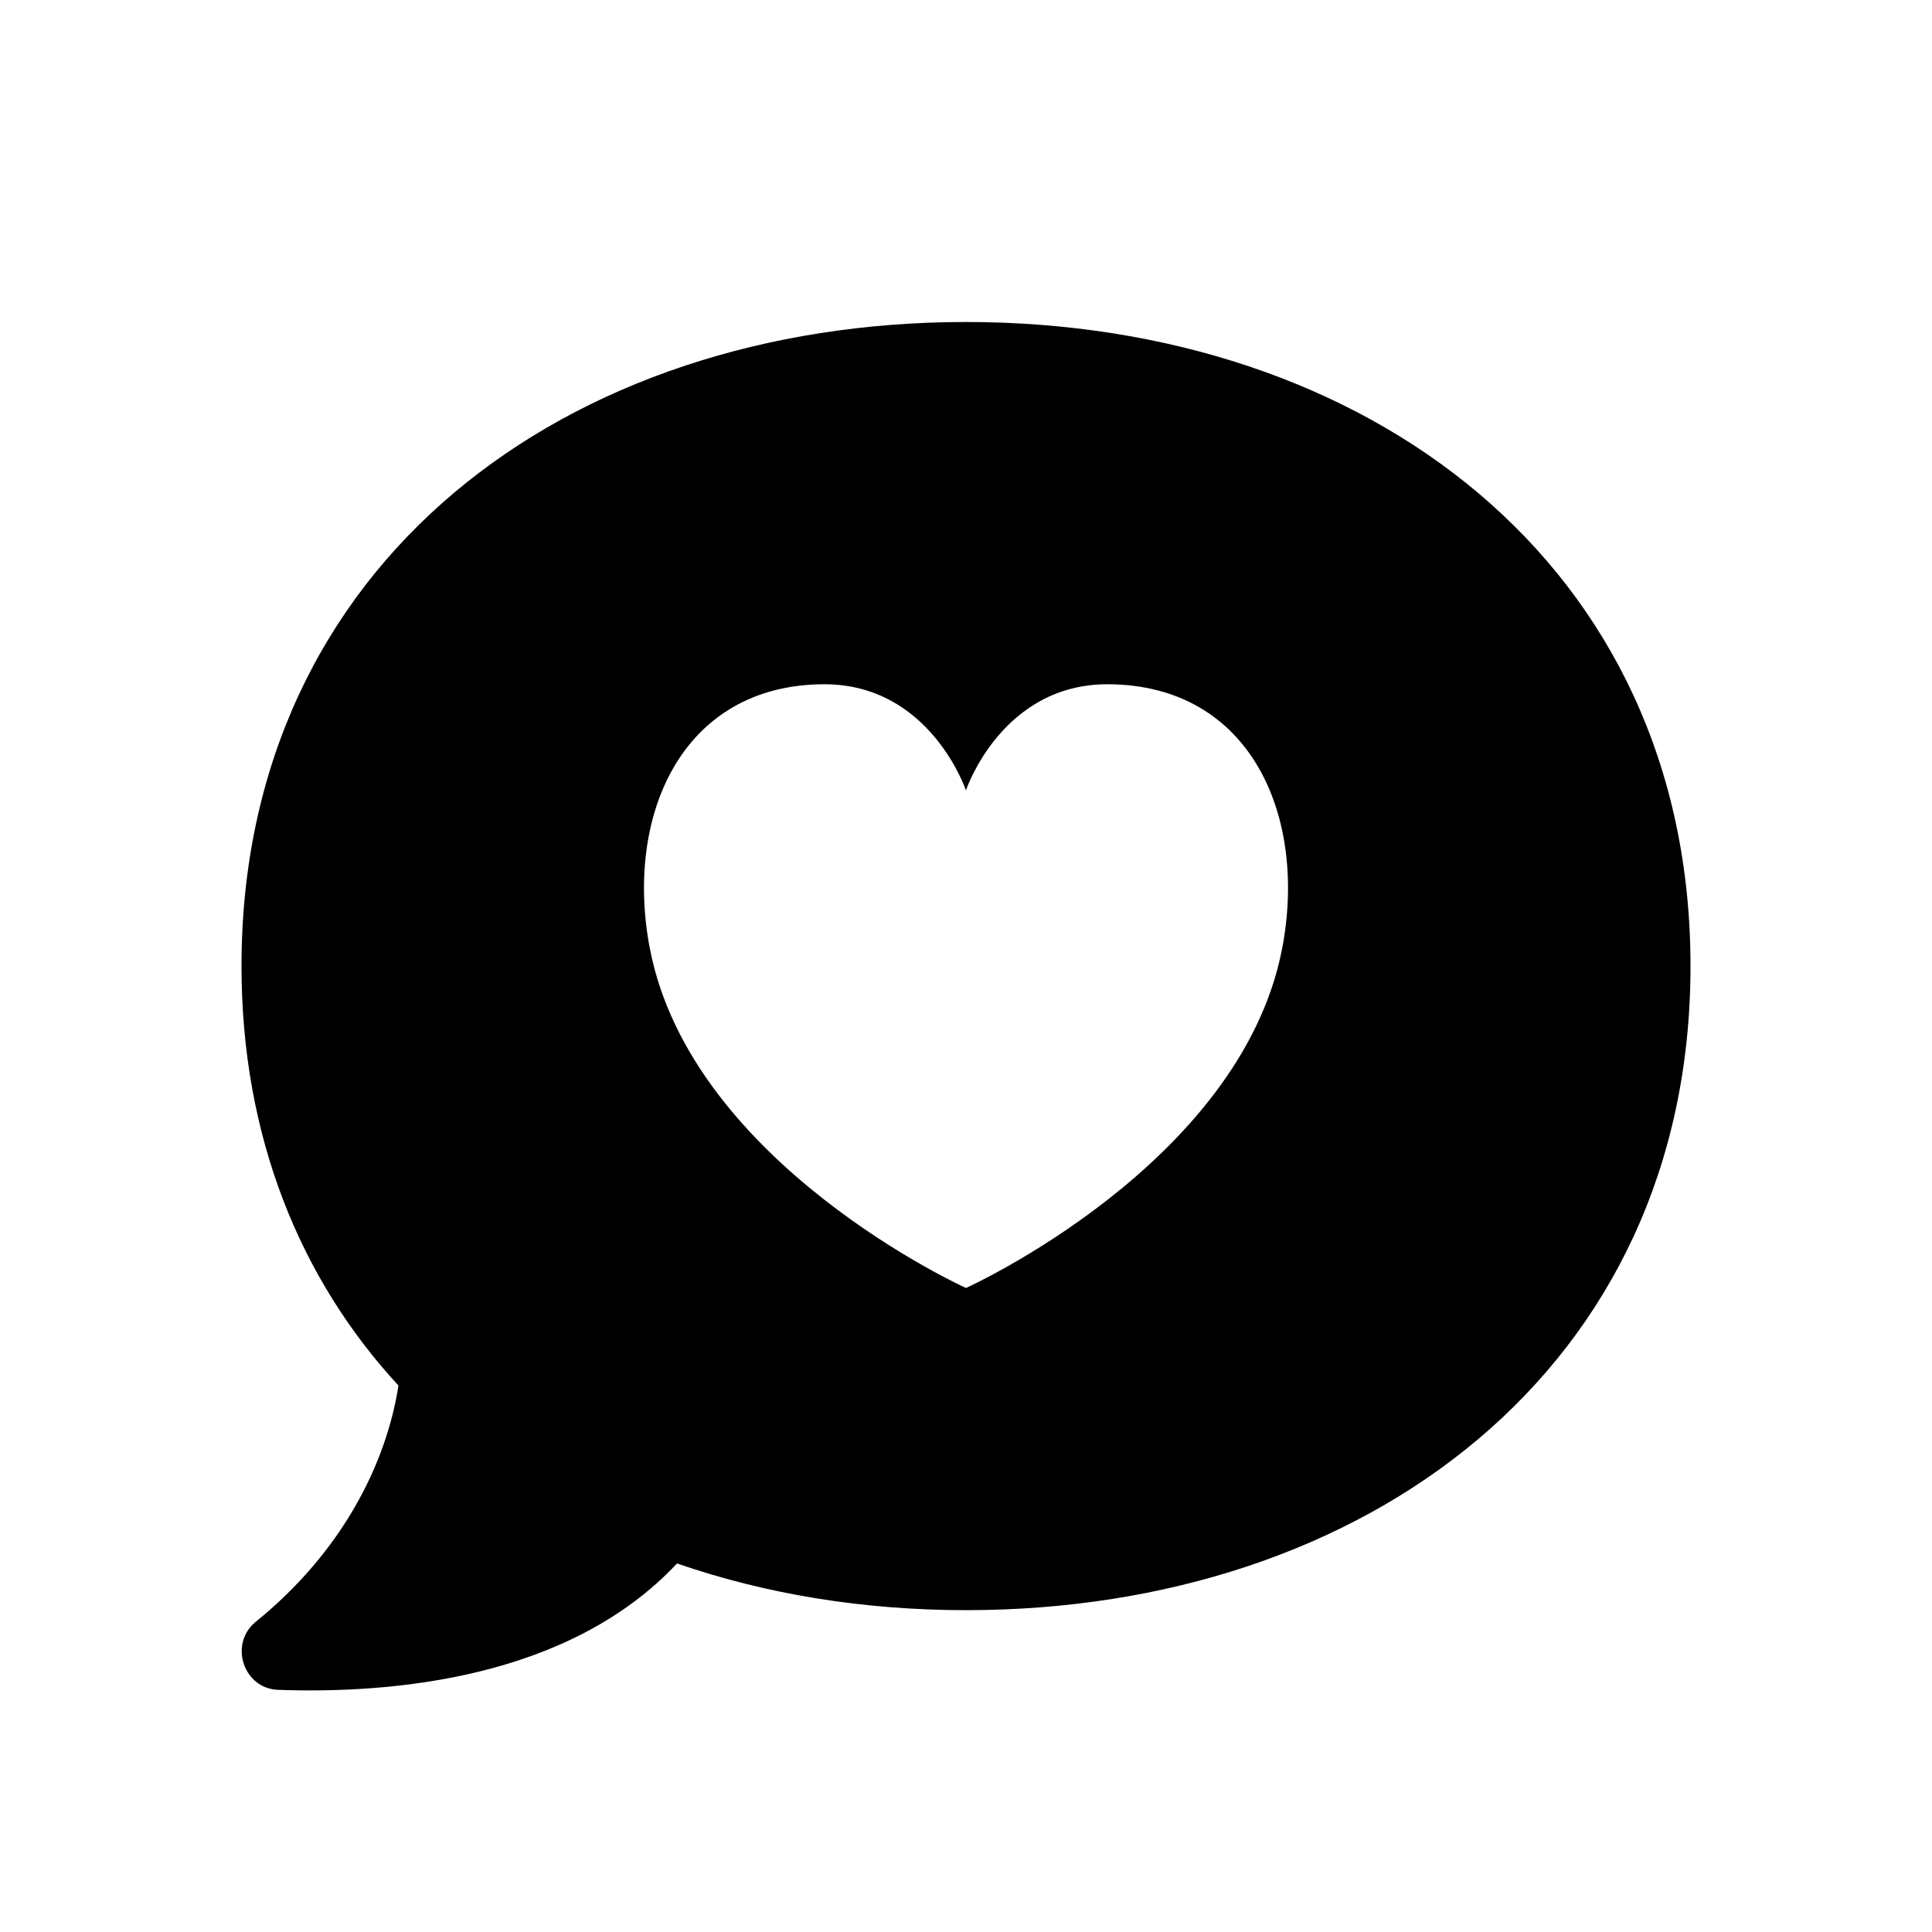 <svg width="24" height="24" viewBox="0 0 24 24" fill="none" xmlns="http://www.w3.org/2000/svg">
<path d="M12 4C7.03 4 3 7 3 12.001C3 14.121 3.73 15.892 4.95 17.212C4.8 18.172 4.26 19.272 3.17 20.152C2.84 20.432 3.03 20.982 3.46 20.992C4.88 21.042 7.07 20.852 8.41 19.422C9.51 19.802 10.72 20.002 12 20.002C16.97 20.002 21 17.001 21 12.001C21 7 16.97 4 12 4ZM15.925 11.794C15.403 14.463 12 16 12 16C12 16 8.597 14.463 8.075 11.794C7.755 10.156 8.454 8.509 10.231 8.5C11.555 8.494 11.999 9.818 11.999 9.818C11.999 9.818 12.443 8.493 13.767 8.5C15.549 8.509 16.245 10.156 15.925 11.794Z" fill="black"/>
</svg>
